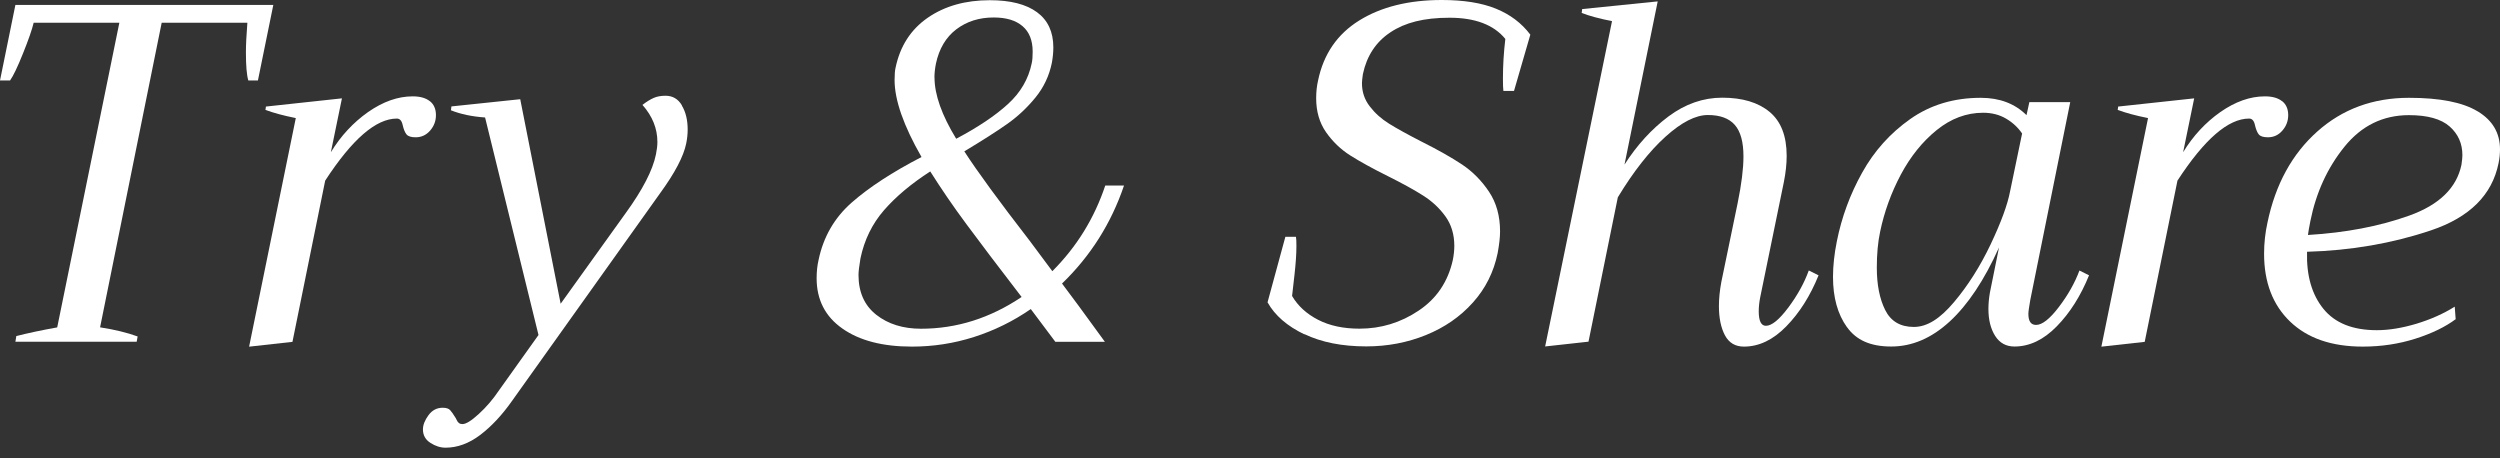<svg xmlns="http://www.w3.org/2000/svg" width="120" height="22" viewBox="0 0 120 22" fill="none"><rect x="0" y="0" width="120" height="22" fill="#333333" stroke="none"/><path d="M0.784 16.131C1.322 15.993 1.978 15.852 2.746 15.715L5.729 1.091H1.616C1.539 1.415 1.37 1.904 1.107 2.557C0.845 3.213 0.637 3.645 0.483 3.863H0L0.739 0.237H13.119L12.38 3.863H11.919C11.842 3.601 11.804 3.156 11.804 2.522C11.804 2.167 11.826 1.69 11.874 1.091H7.761L4.804 15.712C5.499 15.82 6.097 15.964 6.606 16.15L6.561 16.403H0.739L0.784 16.125V16.131Z" fill="white"></path><path d="M20.637 4.858C20.829 5.012 20.925 5.236 20.925 5.527C20.925 5.806 20.833 6.052 20.647 6.267C20.461 6.481 20.231 6.59 19.952 6.59C19.738 6.59 19.591 6.545 19.514 6.452C19.437 6.36 19.376 6.209 19.328 6.001C19.284 5.793 19.191 5.691 19.05 5.691C18.048 5.691 16.902 6.683 15.609 8.67L14.038 16.409L11.957 16.64L14.198 5.668C13.596 5.547 13.113 5.415 12.742 5.275L12.764 5.115L16.413 4.721L15.881 7.307C16.358 6.523 16.957 5.879 17.67 5.377C18.387 4.878 19.098 4.625 19.808 4.625C20.164 4.625 20.436 4.702 20.628 4.855L20.637 4.858Z" fill="white"></path><path d="M32.729 5.067C32.915 5.374 33.008 5.761 33.008 6.222C33.008 6.436 32.985 6.66 32.937 6.891C32.812 7.505 32.396 8.299 31.689 9.269L24.574 19.248C24.097 19.927 23.588 20.468 23.051 20.877C22.513 21.284 21.956 21.489 21.386 21.489C21.14 21.489 20.897 21.412 20.66 21.258C20.42 21.105 20.301 20.887 20.301 20.612C20.301 20.397 20.391 20.17 20.567 19.93C20.743 19.69 20.97 19.572 21.249 19.572C21.418 19.572 21.537 19.61 21.607 19.687C21.678 19.764 21.758 19.879 21.851 20.032C21.866 20.048 21.889 20.09 21.921 20.16C21.953 20.231 21.991 20.279 22.036 20.311C22.081 20.343 22.135 20.356 22.199 20.356C22.369 20.356 22.631 20.192 22.983 19.869C23.339 19.546 23.662 19.168 23.953 18.736L25.848 16.08L23.284 5.639C22.654 5.595 22.107 5.479 21.646 5.294L21.668 5.108L24.971 4.762L26.911 14.579L30.028 10.236C30.844 9.112 31.331 8.171 31.484 7.416C31.529 7.201 31.555 7 31.555 6.814C31.555 6.168 31.315 5.575 30.838 5.035C31.036 4.881 31.219 4.769 31.382 4.698C31.542 4.628 31.731 4.596 31.948 4.596C32.288 4.596 32.55 4.75 32.732 5.057L32.729 5.067Z" fill="white"></path><path d="M50.979 13.612C51.379 14.137 52.064 15.068 53.034 16.406H50.656L49.478 14.835C48.63 15.42 47.724 15.865 46.751 16.176C45.778 16.486 44.789 16.637 43.772 16.637C42.37 16.637 41.256 16.349 40.433 15.769C39.611 15.193 39.198 14.387 39.198 13.356C39.198 13.033 39.23 12.742 39.291 12.479C39.521 11.372 40.053 10.45 40.885 9.72C41.717 8.99 42.834 8.261 44.233 7.537C43.368 6.03 42.94 4.798 42.94 3.841C42.94 3.578 42.956 3.386 42.984 3.265C43.199 2.218 43.717 1.415 44.533 0.851C45.349 0.288 46.342 0.01 47.513 0.01C48.499 0.01 49.254 0.202 49.776 0.586C50.298 0.97 50.56 1.533 50.56 2.272C50.56 2.503 50.538 2.749 50.49 3.012C50.365 3.629 50.106 4.183 49.706 4.676C49.305 5.169 48.848 5.598 48.333 5.959C47.817 6.321 47.135 6.756 46.287 7.265C46.902 8.219 47.952 9.653 49.427 11.56L50.512 13.017C51.684 11.845 52.528 10.476 53.053 8.904H53.953C53.338 10.722 52.343 12.293 50.973 13.615L50.979 13.612ZM49.04 14.259C47.916 12.796 47.033 11.634 46.396 10.77C45.756 9.909 45.177 9.061 44.652 8.229C43.743 8.814 43.004 9.435 42.434 10.088C41.864 10.744 41.486 11.516 41.301 12.409C41.24 12.777 41.208 13.039 41.208 13.193C41.208 14.025 41.493 14.662 42.062 15.11C42.632 15.558 43.349 15.779 44.21 15.779C45.919 15.779 47.529 15.27 49.037 14.255L49.04 14.259ZM44.857 3.725C44.857 4.542 45.202 5.521 45.897 6.66C46.943 6.107 47.772 5.553 48.38 4.996C48.989 4.442 49.369 3.786 49.523 3.034C49.555 2.897 49.568 2.711 49.568 2.48C49.568 1.943 49.408 1.533 49.081 1.255C48.755 0.976 48.297 0.839 47.696 0.839C47.001 0.839 46.406 1.027 45.906 1.405C45.407 1.783 45.078 2.333 44.924 3.057C44.879 3.287 44.853 3.511 44.853 3.725H44.857Z" fill="white"></path><path d="M62.609 16.048C61.787 15.654 61.194 15.142 60.842 14.511L61.697 11.368H62.206C62.222 11.445 62.228 11.592 62.228 11.807C62.228 12.191 62.196 12.655 62.135 13.193C62.075 13.73 62.036 14.07 62.02 14.207C62.299 14.684 62.715 15.065 63.268 15.35C63.822 15.635 64.485 15.776 65.256 15.776C66.287 15.776 67.234 15.488 68.098 14.908C68.959 14.332 69.506 13.519 69.737 12.473C69.782 12.242 69.807 12.018 69.807 11.804C69.807 11.25 69.663 10.776 69.378 10.383C69.094 9.989 68.738 9.659 68.316 9.391C67.893 9.122 67.327 8.808 66.62 8.456C65.88 8.088 65.278 7.755 64.817 7.464C64.357 7.173 63.966 6.798 63.649 6.344C63.333 5.889 63.176 5.348 63.176 4.714C63.176 4.407 63.208 4.122 63.268 3.86C63.531 2.599 64.187 1.639 65.243 0.983C66.296 0.33 67.618 0 69.206 0C70.252 0 71.12 0.138 71.804 0.416C72.489 0.695 73.04 1.111 73.456 1.664L72.672 4.366H72.163C72.147 4.257 72.141 4.058 72.141 3.764C72.141 3.149 72.179 2.516 72.256 1.869C71.702 1.191 70.809 0.851 69.577 0.851C68.345 0.851 67.448 1.082 66.748 1.546C66.047 2.007 65.605 2.679 65.419 3.556C65.387 3.77 65.374 3.918 65.374 3.994C65.374 4.41 65.496 4.778 65.746 5.102C65.992 5.425 66.299 5.703 66.671 5.934C67.039 6.164 67.557 6.449 68.216 6.788C69.017 7.189 69.673 7.56 70.178 7.896C70.687 8.235 71.116 8.67 71.472 9.202C71.827 9.733 72.003 10.37 72.003 11.106C72.003 11.384 71.964 11.73 71.888 12.146C71.702 13.055 71.305 13.849 70.697 14.524C70.089 15.203 69.337 15.721 68.444 16.083C67.551 16.445 66.597 16.627 65.579 16.627C64.424 16.627 63.435 16.432 62.612 16.038L62.609 16.048Z" fill="white"></path><path d="M87.29 13.218C86.89 14.204 86.374 15.02 85.74 15.667C85.11 16.313 84.431 16.637 83.708 16.637C83.292 16.637 82.988 16.454 82.796 16.093C82.604 15.731 82.508 15.264 82.508 14.694C82.508 14.339 82.546 13.954 82.623 13.539L83.407 9.749C83.593 8.84 83.686 8.094 83.686 7.509C83.686 6.814 83.548 6.312 83.27 5.995C82.991 5.678 82.562 5.521 81.977 5.521C81.391 5.521 80.712 5.867 79.944 6.561C79.173 7.256 78.411 8.225 77.656 9.471L76.248 16.4L74.167 16.63L77.377 1.015C76.763 0.893 76.276 0.762 75.921 0.621L75.944 0.435L79.57 0.067L77.976 7.899C78.578 6.961 79.282 6.19 80.088 5.588C80.895 4.987 81.756 4.689 82.665 4.689C83.635 4.689 84.393 4.916 84.94 5.371C85.488 5.825 85.76 6.529 85.76 7.483C85.76 7.867 85.715 8.293 85.622 8.754L84.489 14.275C84.444 14.505 84.419 14.729 84.419 14.944C84.419 15.404 84.534 15.638 84.764 15.638C85.043 15.638 85.401 15.347 85.84 14.761C86.278 14.175 86.605 13.583 86.822 12.982L87.283 13.212L87.29 13.218Z" fill="white"></path><path d="M88.653 15.702C88.205 15.078 87.984 14.275 87.984 13.289C87.984 12.767 88.045 12.194 88.169 11.58C88.4 10.424 88.803 9.326 89.382 8.29C89.959 7.249 90.73 6.392 91.693 5.713C92.657 5.035 93.783 4.695 95.076 4.695C95.985 4.695 96.715 4.974 97.272 5.527L97.409 4.903H99.371L97.454 14.396C97.394 14.736 97.362 14.96 97.362 15.065C97.362 15.42 97.483 15.596 97.733 15.596C98.024 15.596 98.392 15.308 98.831 14.729C99.269 14.153 99.596 13.57 99.813 12.985L100.274 13.215C99.874 14.201 99.359 15.017 98.725 15.664C98.094 16.31 97.416 16.633 96.693 16.633C96.293 16.633 95.985 16.464 95.768 16.125C95.553 15.785 95.444 15.353 95.444 14.832C95.444 14.585 95.467 14.323 95.515 14.047L95.953 11.877C95.246 13.449 94.455 14.633 93.585 15.433C92.714 16.233 91.78 16.633 90.778 16.633C89.776 16.633 89.098 16.323 88.653 15.699V15.702ZM93.793 14.502C94.462 13.708 95.047 12.786 95.55 11.73C96.049 10.677 96.363 9.826 96.485 9.179L97.061 6.408C96.862 6.116 96.603 5.876 96.286 5.691C95.969 5.505 95.604 5.412 95.188 5.412C94.388 5.412 93.646 5.691 92.961 6.244C92.276 6.798 91.703 7.512 91.239 8.382C90.778 9.253 90.445 10.165 90.247 11.119C90.138 11.628 90.087 12.204 90.087 12.85C90.087 13.666 90.221 14.345 90.49 14.883C90.759 15.42 91.216 15.693 91.863 15.693C92.509 15.693 93.121 15.296 93.793 14.502Z" fill="white"></path><path d="M109.546 4.858C109.738 5.012 109.834 5.236 109.834 5.527C109.834 5.806 109.741 6.052 109.555 6.267C109.37 6.481 109.139 6.59 108.861 6.59C108.646 6.59 108.499 6.545 108.422 6.452C108.346 6.36 108.285 6.209 108.237 6.001C108.192 5.793 108.099 5.691 107.958 5.691C106.956 5.691 105.811 6.683 104.518 8.67L102.946 16.409L100.866 16.64L103.106 5.668C102.504 5.547 102.021 5.415 101.65 5.275L101.672 5.115L105.321 4.721L104.79 7.307C105.267 6.523 105.865 5.879 106.579 5.377C107.296 4.878 108.006 4.625 108.717 4.625C109.072 4.625 109.344 4.702 109.536 4.855L109.546 4.858Z" fill="white"></path><path d="M118.925 5.342C119.642 5.774 120 6.382 120 7.166C120 7.381 119.978 7.605 119.93 7.835C119.622 9.358 118.541 10.434 116.684 11.058C114.828 11.682 112.847 12.025 110.738 12.085C110.705 13.225 110.968 14.137 111.522 14.822C112.075 15.507 112.93 15.849 114.085 15.849C114.671 15.849 115.305 15.744 115.99 15.539C116.675 15.331 117.286 15.059 117.827 14.72L117.872 15.321C117.379 15.689 116.735 16.003 115.942 16.256C115.148 16.509 114.306 16.637 113.413 16.637C111.919 16.637 110.757 16.236 109.925 15.436C109.092 14.636 108.676 13.551 108.676 12.178C108.676 11.669 108.731 11.17 108.84 10.677C109.224 8.843 110.021 7.39 111.23 6.312C112.44 5.233 113.906 4.695 115.631 4.695C117.11 4.695 118.208 4.91 118.921 5.342H118.925ZM118.195 7.445C118.195 6.891 117.99 6.433 117.584 6.072C117.174 5.71 116.524 5.527 115.631 5.527C114.383 5.527 113.352 6.033 112.536 7.041C111.72 8.049 111.173 9.24 110.898 10.61C110.837 10.917 110.798 11.141 110.782 11.279C112.6 11.17 114.223 10.86 115.657 10.344C117.087 9.829 117.92 9.016 118.15 7.909C118.182 7.694 118.195 7.541 118.195 7.448V7.445Z" fill="white"></path></svg>